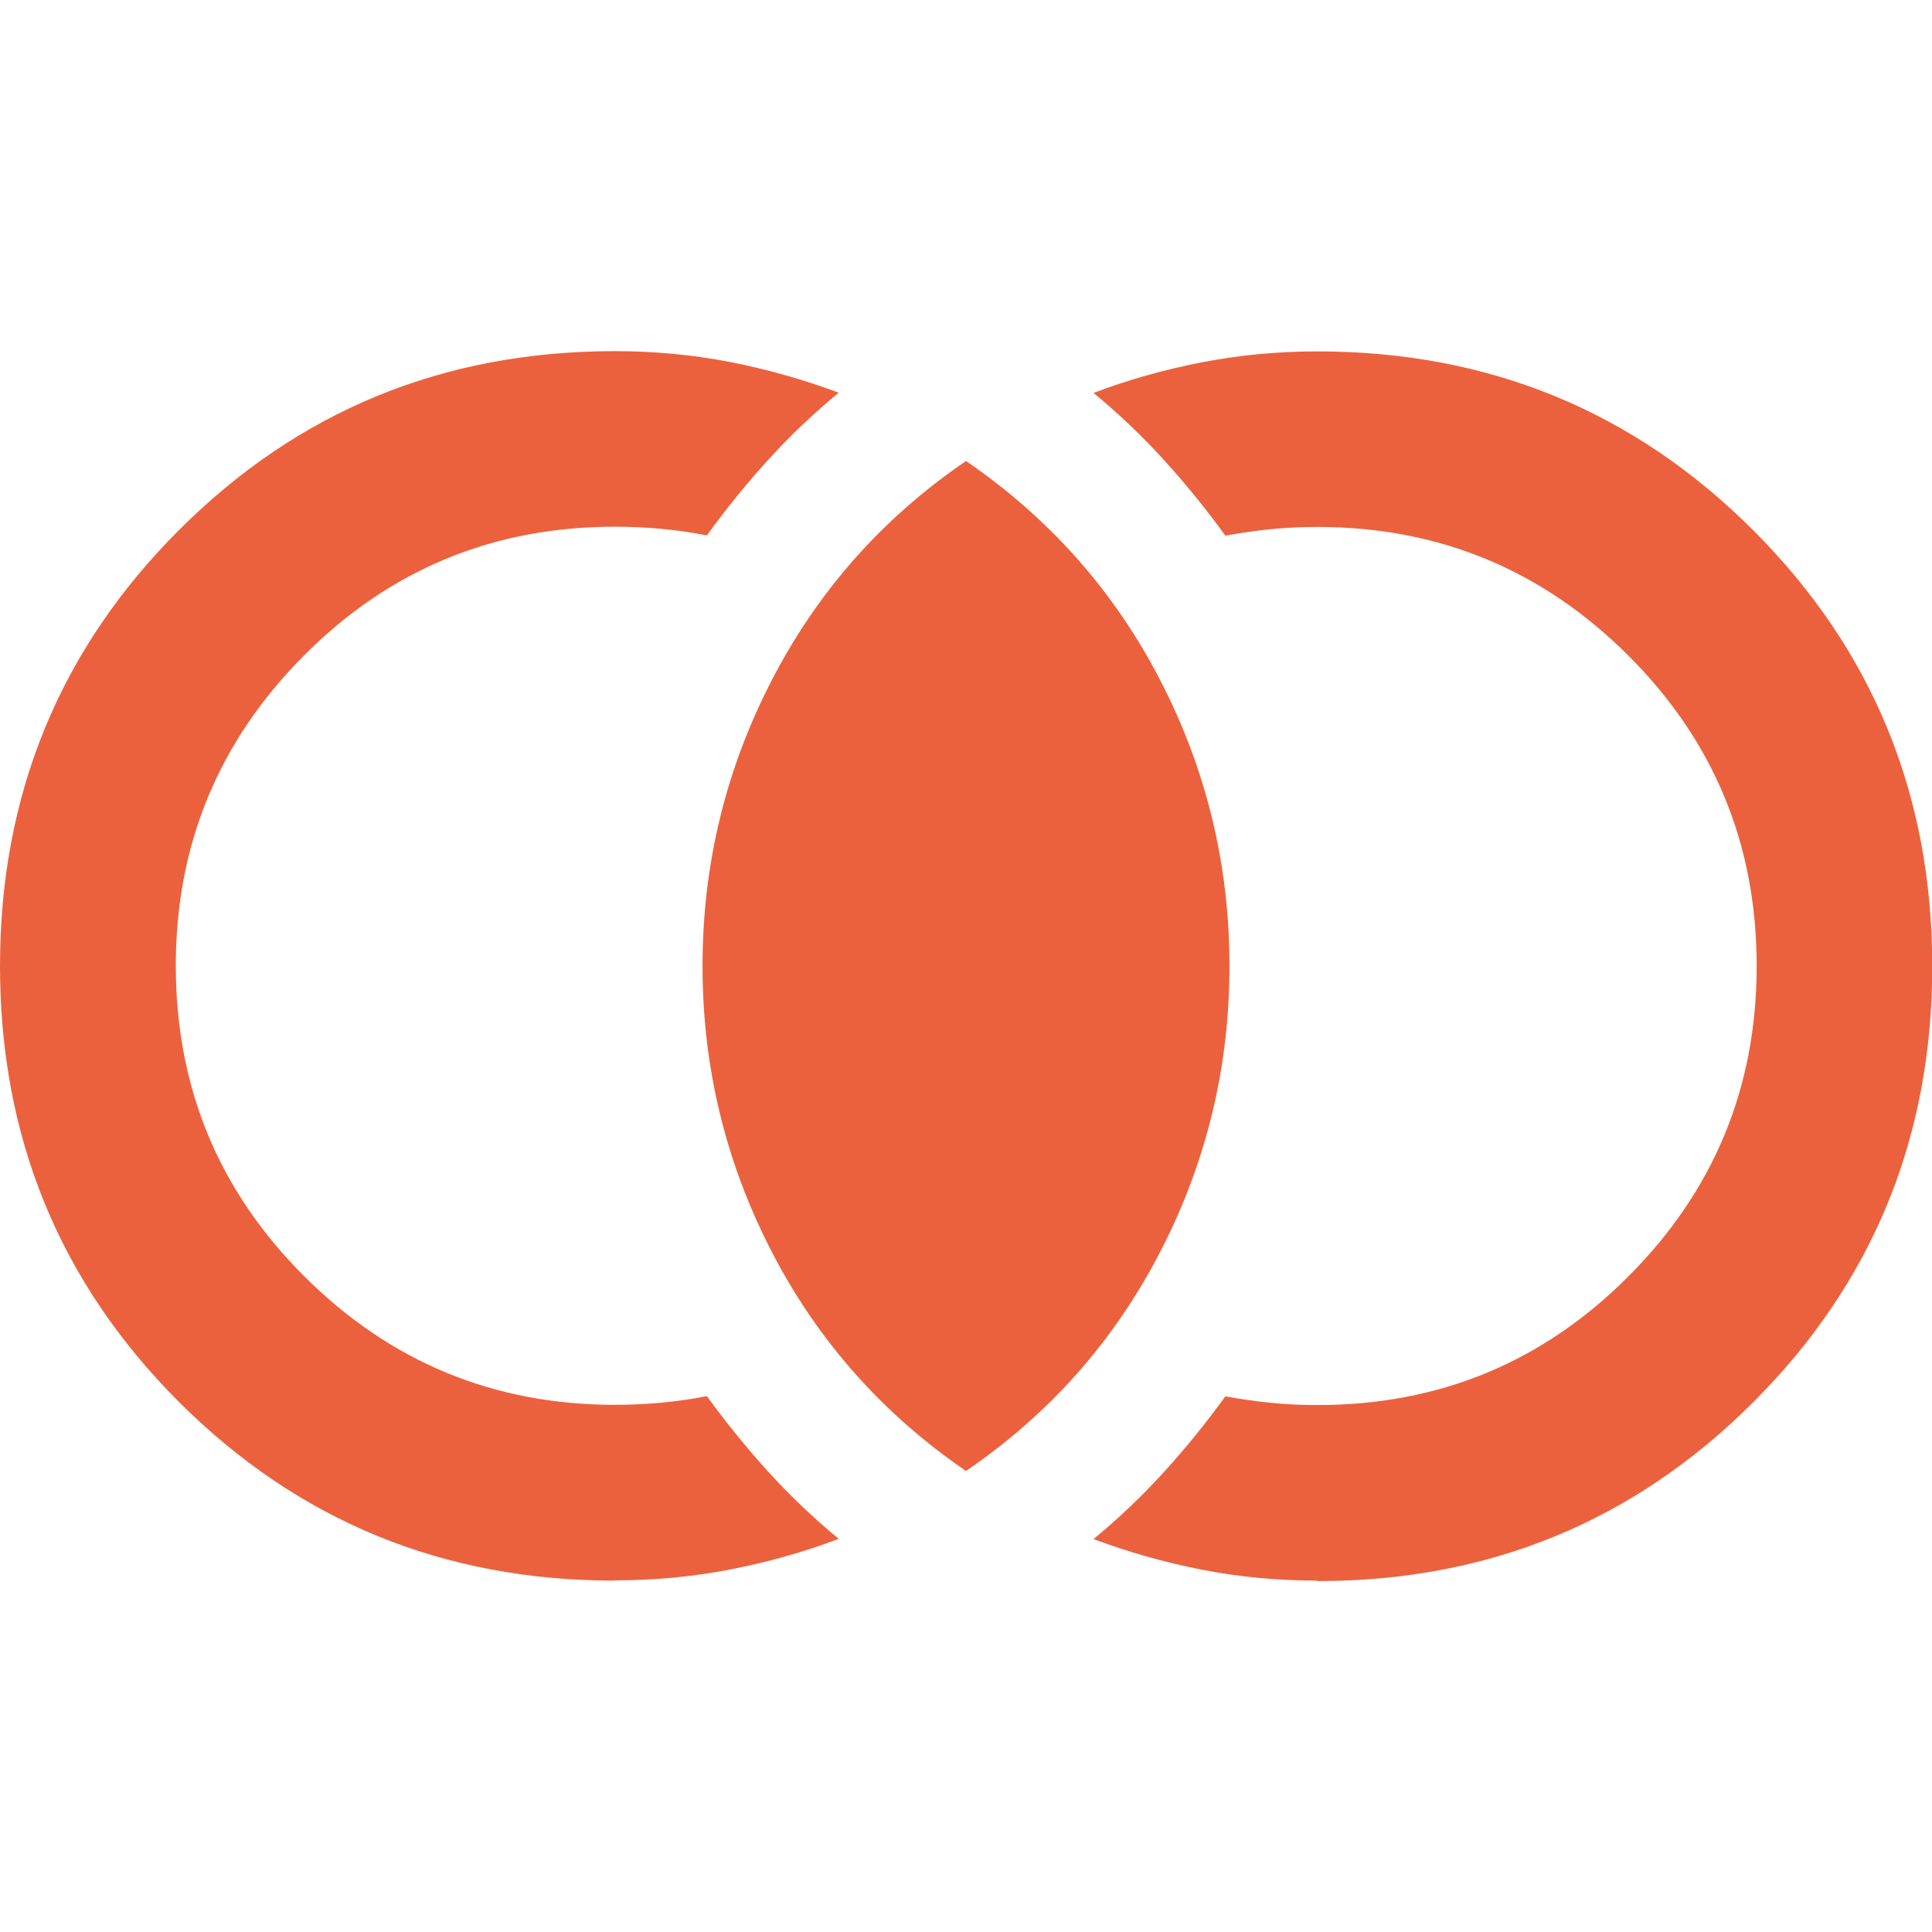 <svg xmlns="http://www.w3.org/2000/svg" id="Livello_1" data-name="Livello 1" viewBox="0 0 80 80"><defs><style>      .cls-1 {        fill: #ec613d;      }    </style></defs><path class="cls-1" d="M25.45,65.45c-7.09,0-13.11-2.47-18.05-7.41C2.47,53.11,0,47.09,0,40s2.47-13.11,7.41-18.05c4.94-4.94,10.95-7.41,18.05-7.41,1.64,0,3.23.15,4.77.45s3.05.73,4.5,1.27c-1.03.85-2,1.77-2.91,2.77s-1.76,2.05-2.55,3.14c-.61-.12-1.23-.21-1.86-.27s-1.29-.09-1.95-.09c-5.03,0-9.32,1.77-12.86,5.32s-5.32,7.83-5.32,12.86,1.77,9.32,5.32,12.86,7.83,5.32,12.86,5.32c.67,0,1.32-.03,1.95-.09s1.26-.15,1.86-.27c.79,1.09,1.64,2.14,2.55,3.14s1.88,1.92,2.91,2.77c-1.45.55-2.95.97-4.5,1.27s-3.14.45-4.77.45ZM54.55,65.45c-1.64,0-3.23-.15-4.77-.45s-3.05-.73-4.5-1.27c1.03-.85,2-1.77,2.91-2.77s1.76-2.05,2.55-3.14c.67.12,1.3.21,1.91.27s1.24.09,1.91.09c5.03,0,9.32-1.77,12.86-5.32,3.55-3.55,5.32-7.83,5.32-12.86s-1.77-9.32-5.32-12.86-7.83-5.32-12.86-5.32c-.67,0-1.3.03-1.91.09s-1.24.15-1.91.27c-.79-1.09-1.64-2.14-2.55-3.14s-1.88-1.92-2.91-2.77c1.45-.55,2.95-.97,4.5-1.27s3.14-.45,4.77-.45c7.09,0,13.11,2.47,18.05,7.41,4.94,4.94,7.41,10.95,7.41,18.05s-2.47,13.11-7.41,18.05c-4.94,4.94-10.95,7.41-18.05,7.41ZM40,60.91c-3.45-2.36-6.14-5.39-8.05-9.09s-2.86-7.64-2.86-11.82.95-8.12,2.86-11.82,4.59-6.73,8.05-9.09c3.45,2.36,6.14,5.39,8.05,9.09,1.91,3.7,2.86,7.64,2.86,11.82s-.95,8.12-2.86,11.82c-1.91,3.7-4.59,6.73-8.05,9.09Z"></path></svg>